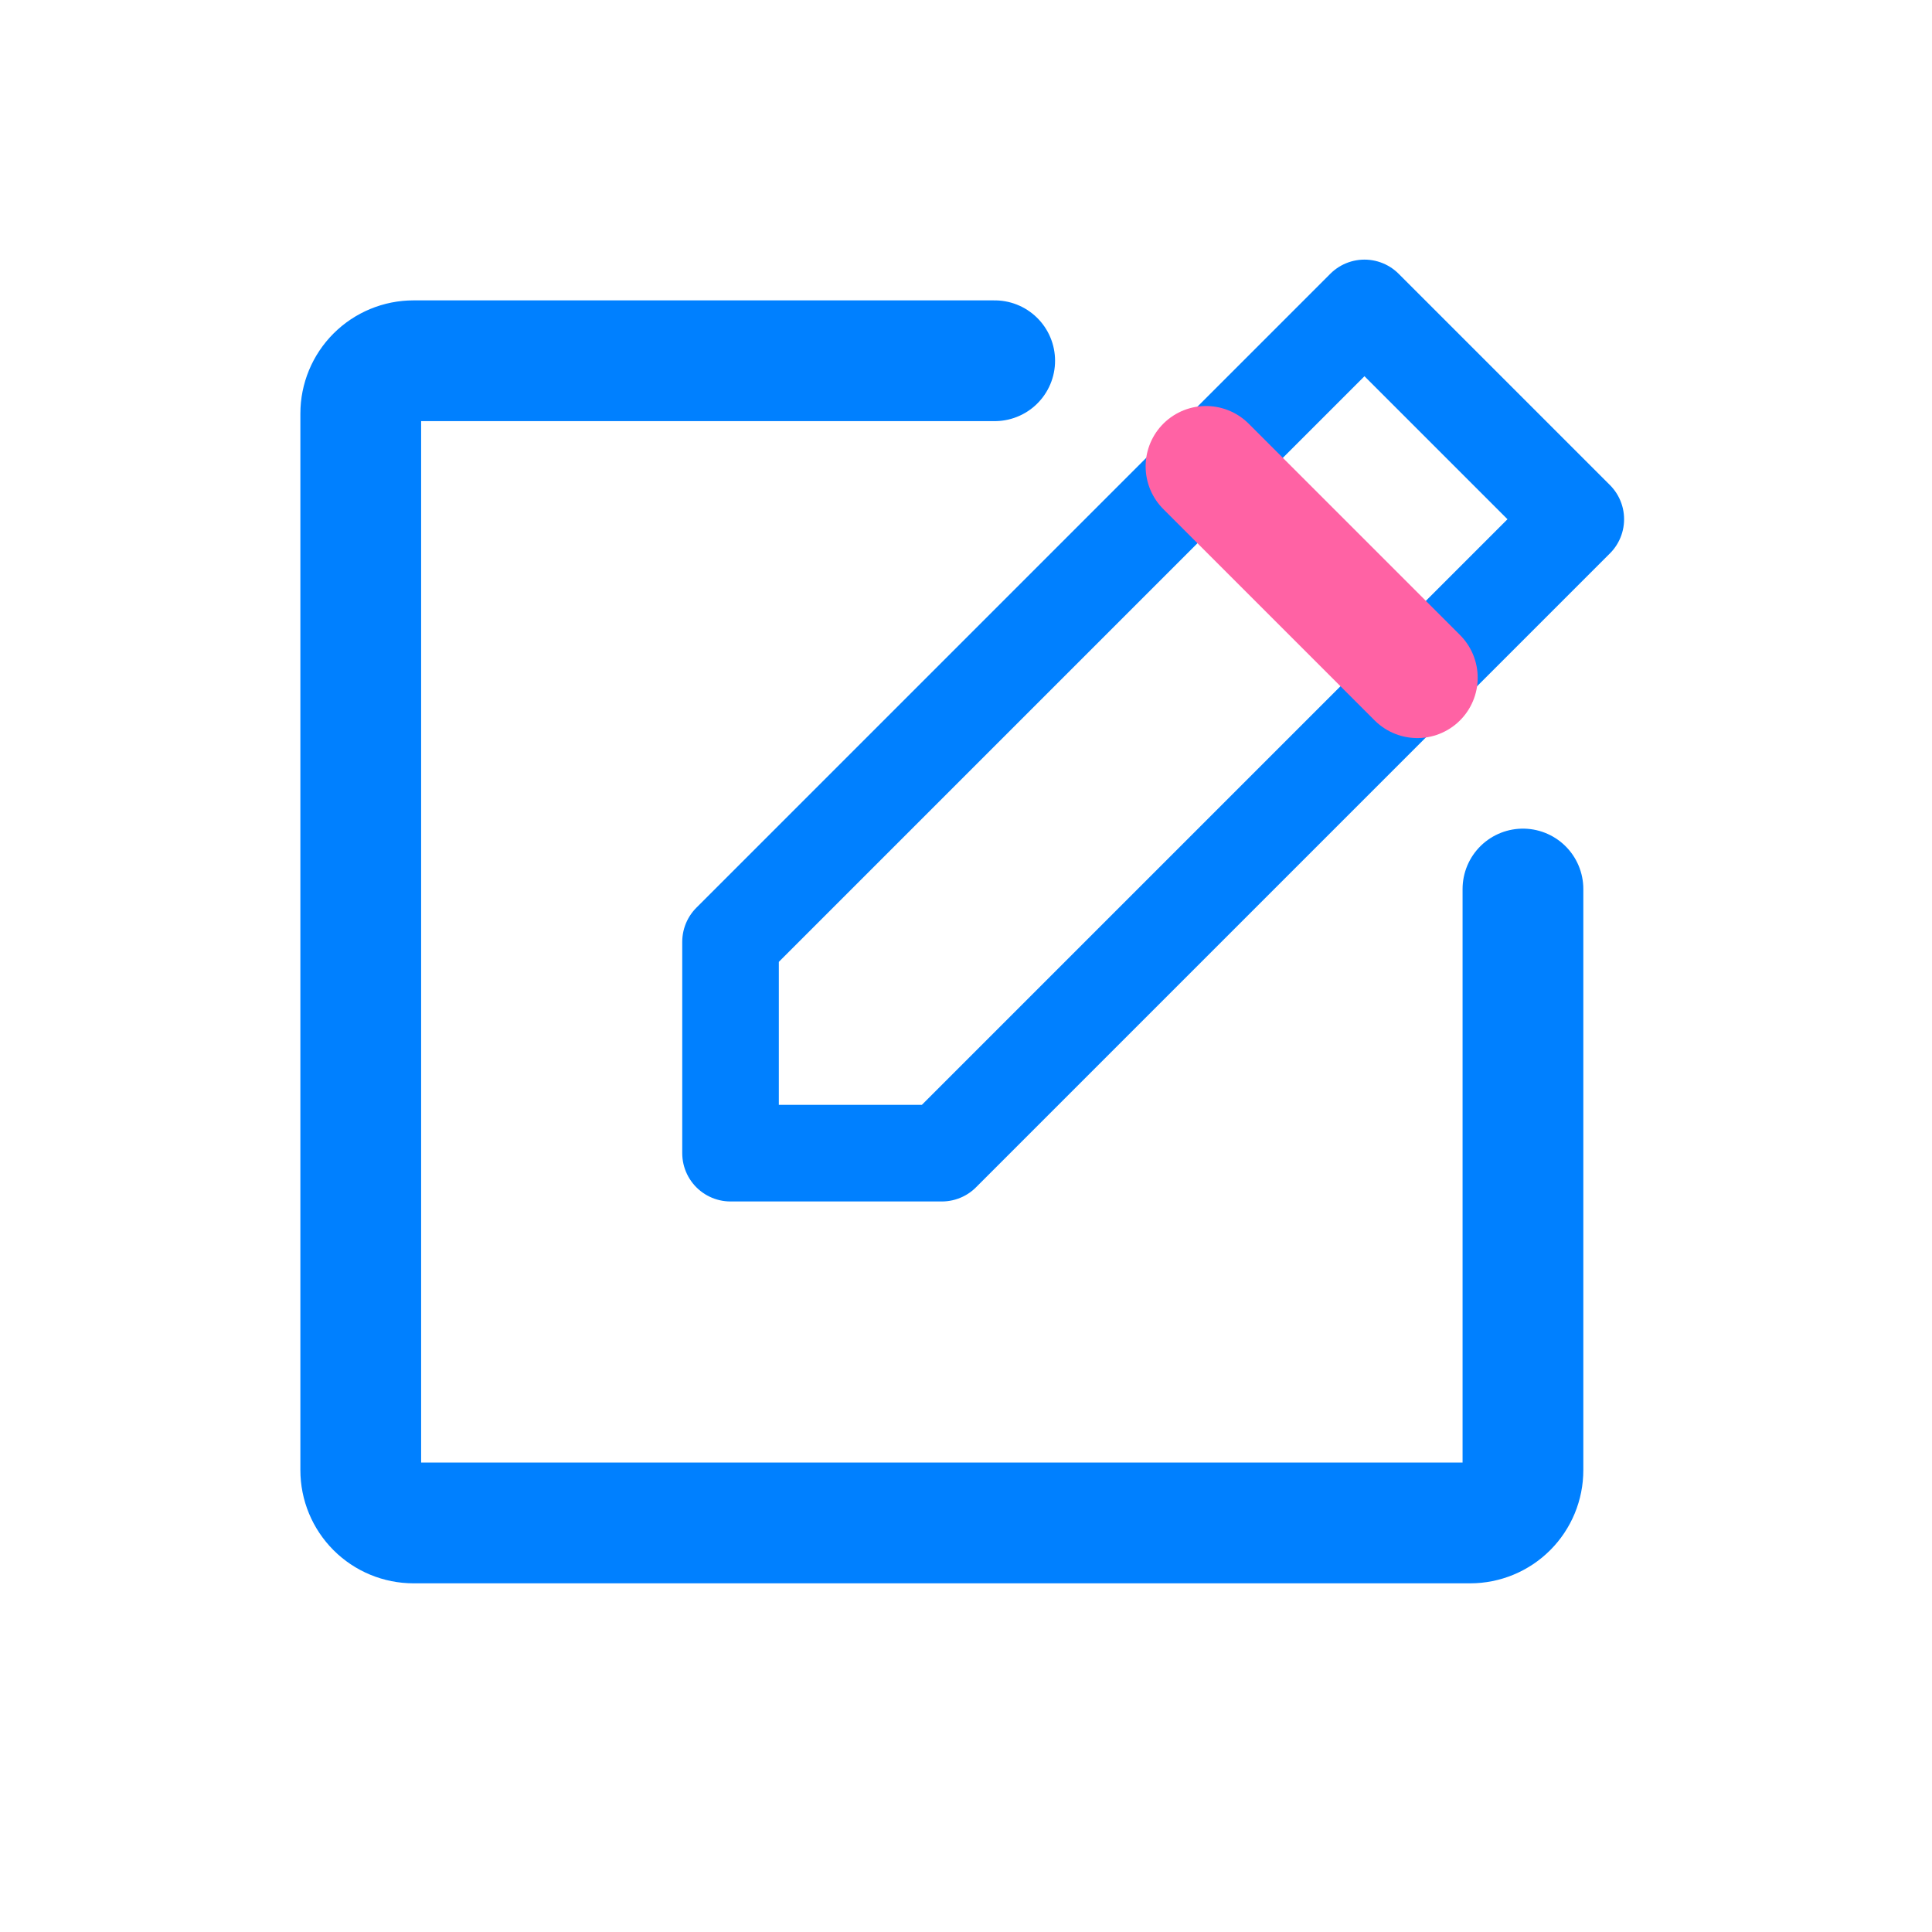 <svg width="40" height="40" viewBox="0 0 40 40" fill="none" xmlns="http://www.w3.org/2000/svg">
<path d="M19.5 23.875H15.125V19.5L28.25 6.375L32.625 10.75L19.5 23.875Z" stroke="#0080FF" stroke-width="2" stroke-linecap="round" stroke-linejoin="round"/>
<path d="M24.969 9.656L29.344 14.031" stroke="#FF62A4" stroke-width="2.5" stroke-linecap="round" stroke-linejoin="round"/>
<path d="M31.531 18.406V30.438C31.531 30.728 31.416 31.006 31.211 31.211C31.006 31.416 30.728 31.531 30.438 31.531H8.562C8.272 31.531 7.994 31.416 7.789 31.211C7.584 31.006 7.469 30.728 7.469 30.438V8.562C7.469 8.272 7.584 7.994 7.789 7.789C7.994 7.584 8.272 7.469 8.562 7.469H20.594" stroke="#0080FF" stroke-width="2.5" stroke-linecap="round" stroke-linejoin="round"/>
</svg>
